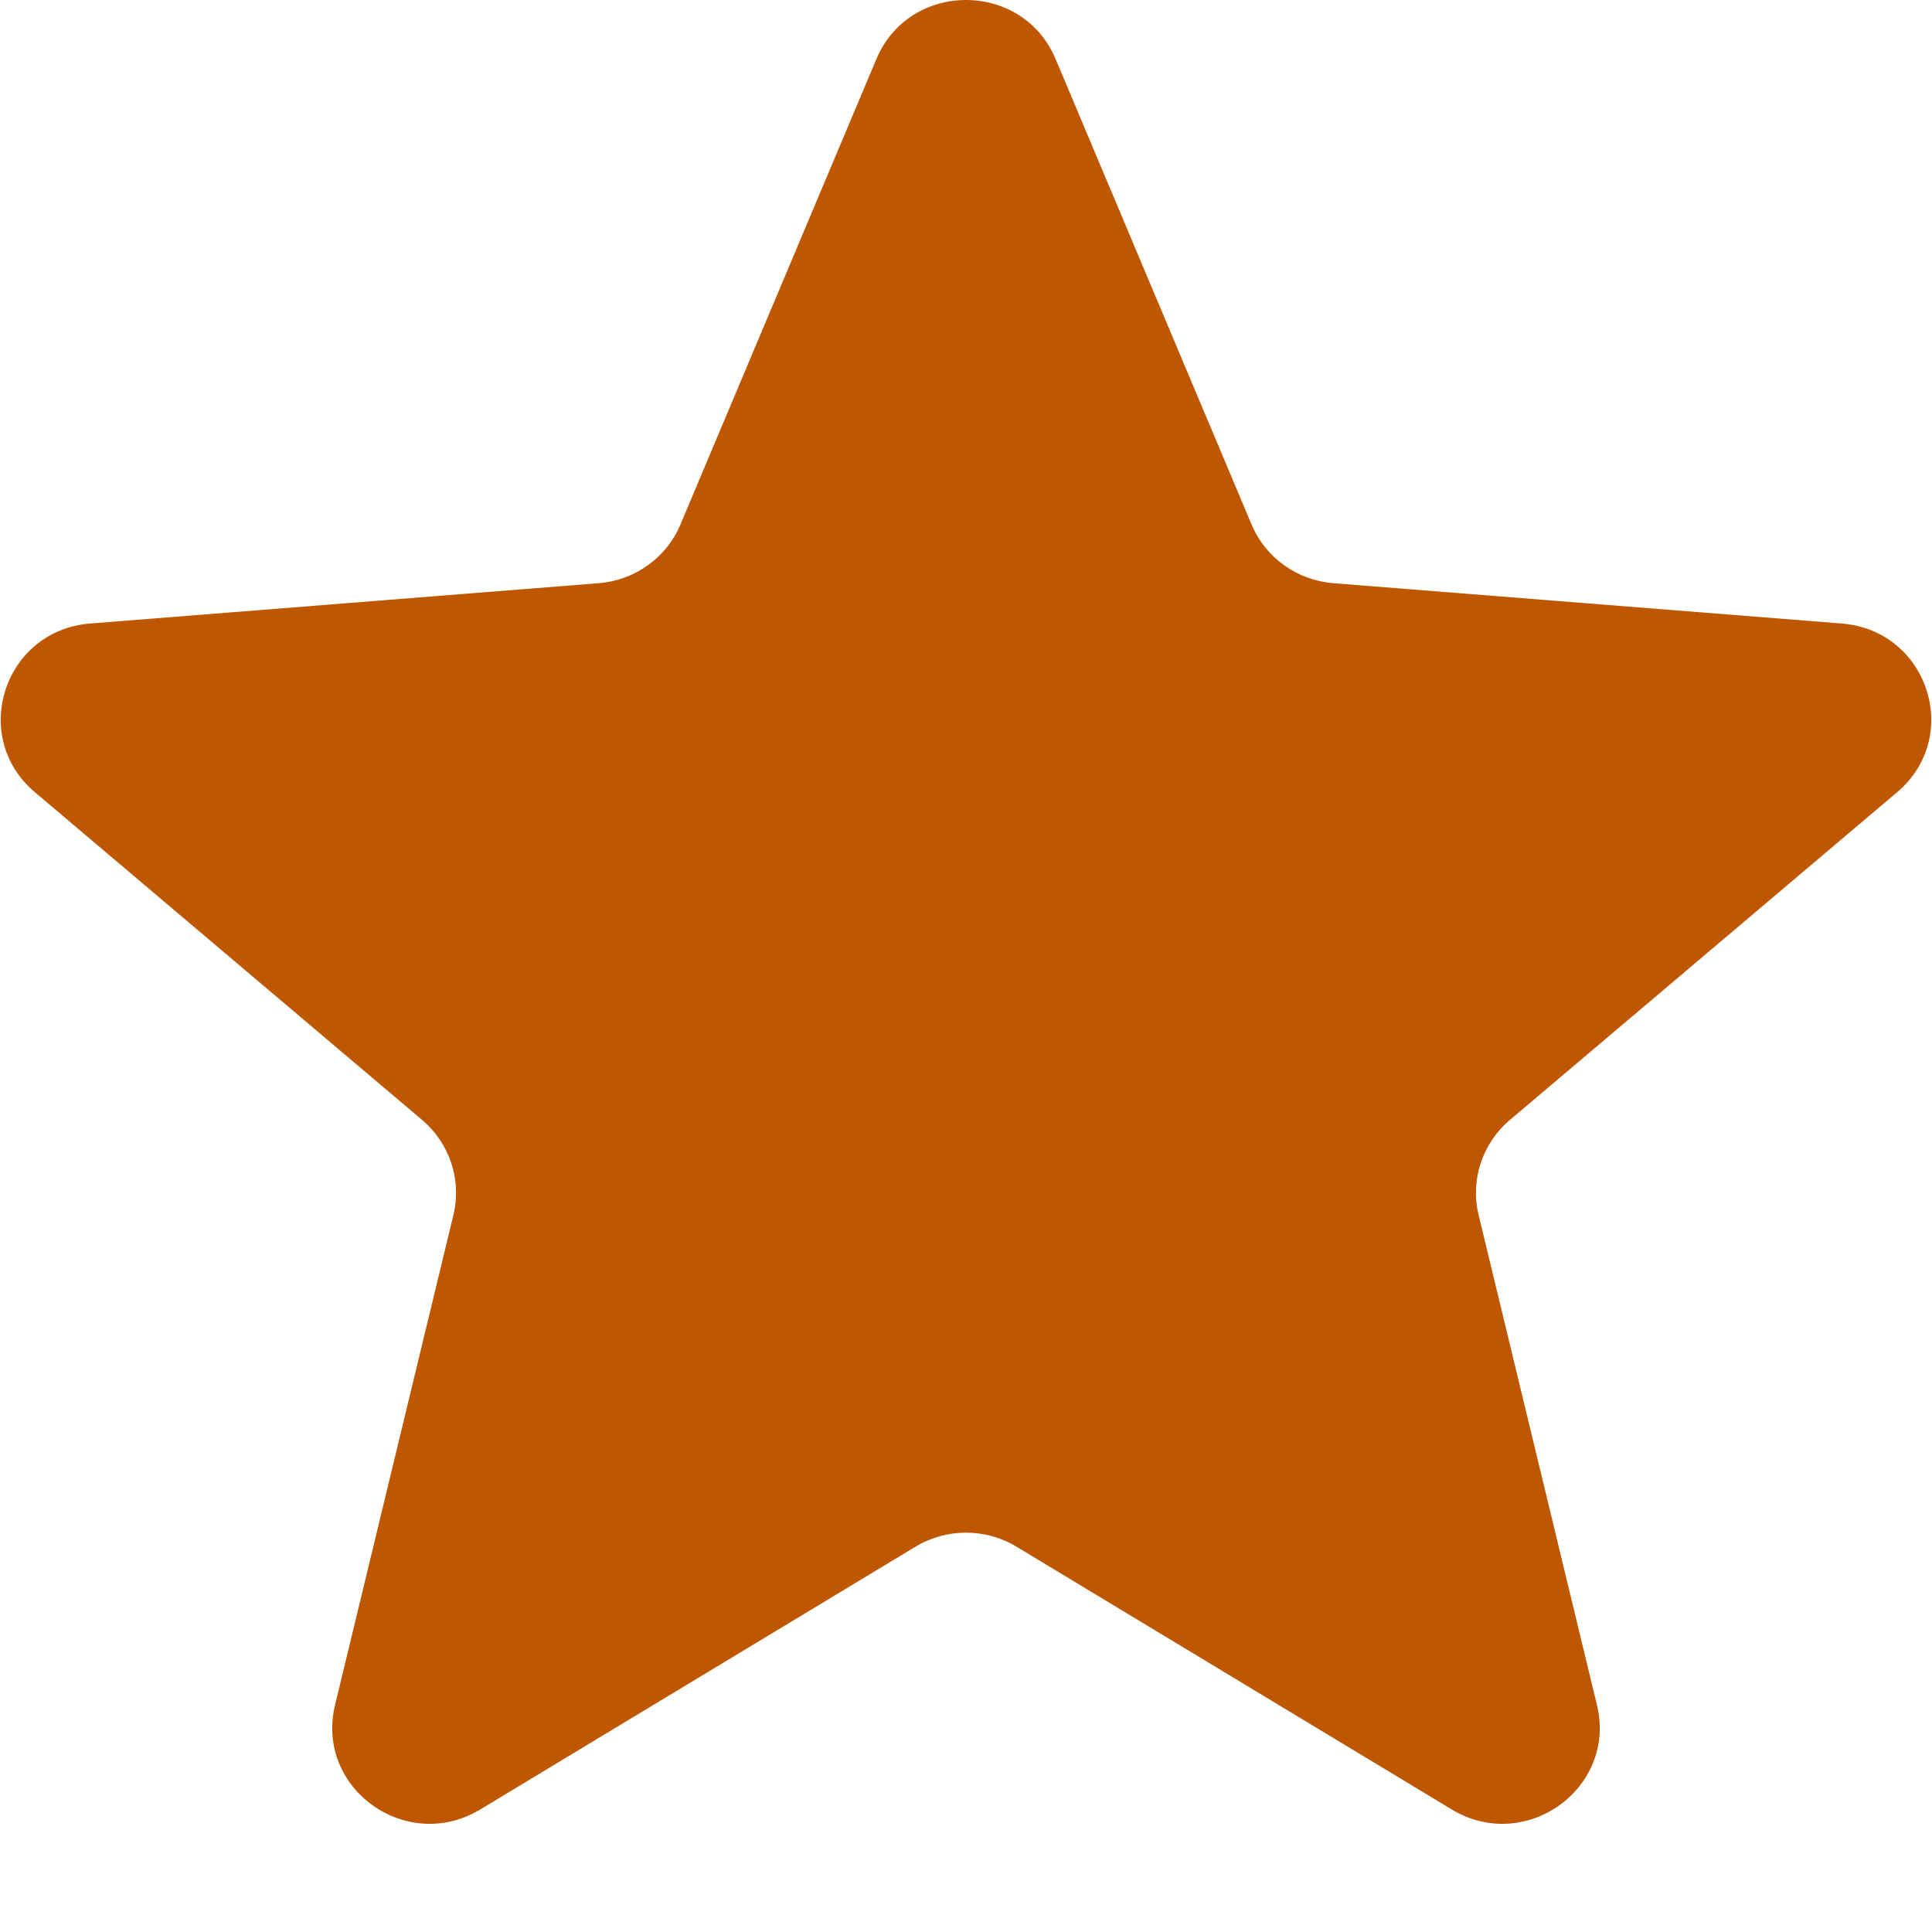 <svg width="15" height="15" viewBox="0 0 15 15" fill="none" xmlns="http://www.w3.org/2000/svg">
<g id="SVG">
<path id="Vector" d="M6.804 0.459C7.061 -0.153 7.939 -0.153 8.196 0.459L9.717 4.072C9.825 4.33 10.071 4.506 10.353 4.528L14.299 4.841C14.968 4.894 15.239 5.718 14.73 6.15L11.723 8.695C11.508 8.877 11.414 9.162 11.48 9.434L12.399 13.239C12.554 13.884 11.844 14.394 11.272 14.049L7.893 12.009C7.652 11.863 7.348 11.863 7.107 12.009L3.728 14.049C3.155 14.394 2.446 13.884 2.601 13.239L3.52 9.434C3.586 9.162 3.492 8.877 3.277 8.695L0.27 6.15C-0.239 5.718 0.032 4.894 0.7 4.841L4.647 4.528C4.929 4.506 5.175 4.33 5.283 4.072L6.804 0.459Z" fill="#BF5700"/>
</g>
</svg>
